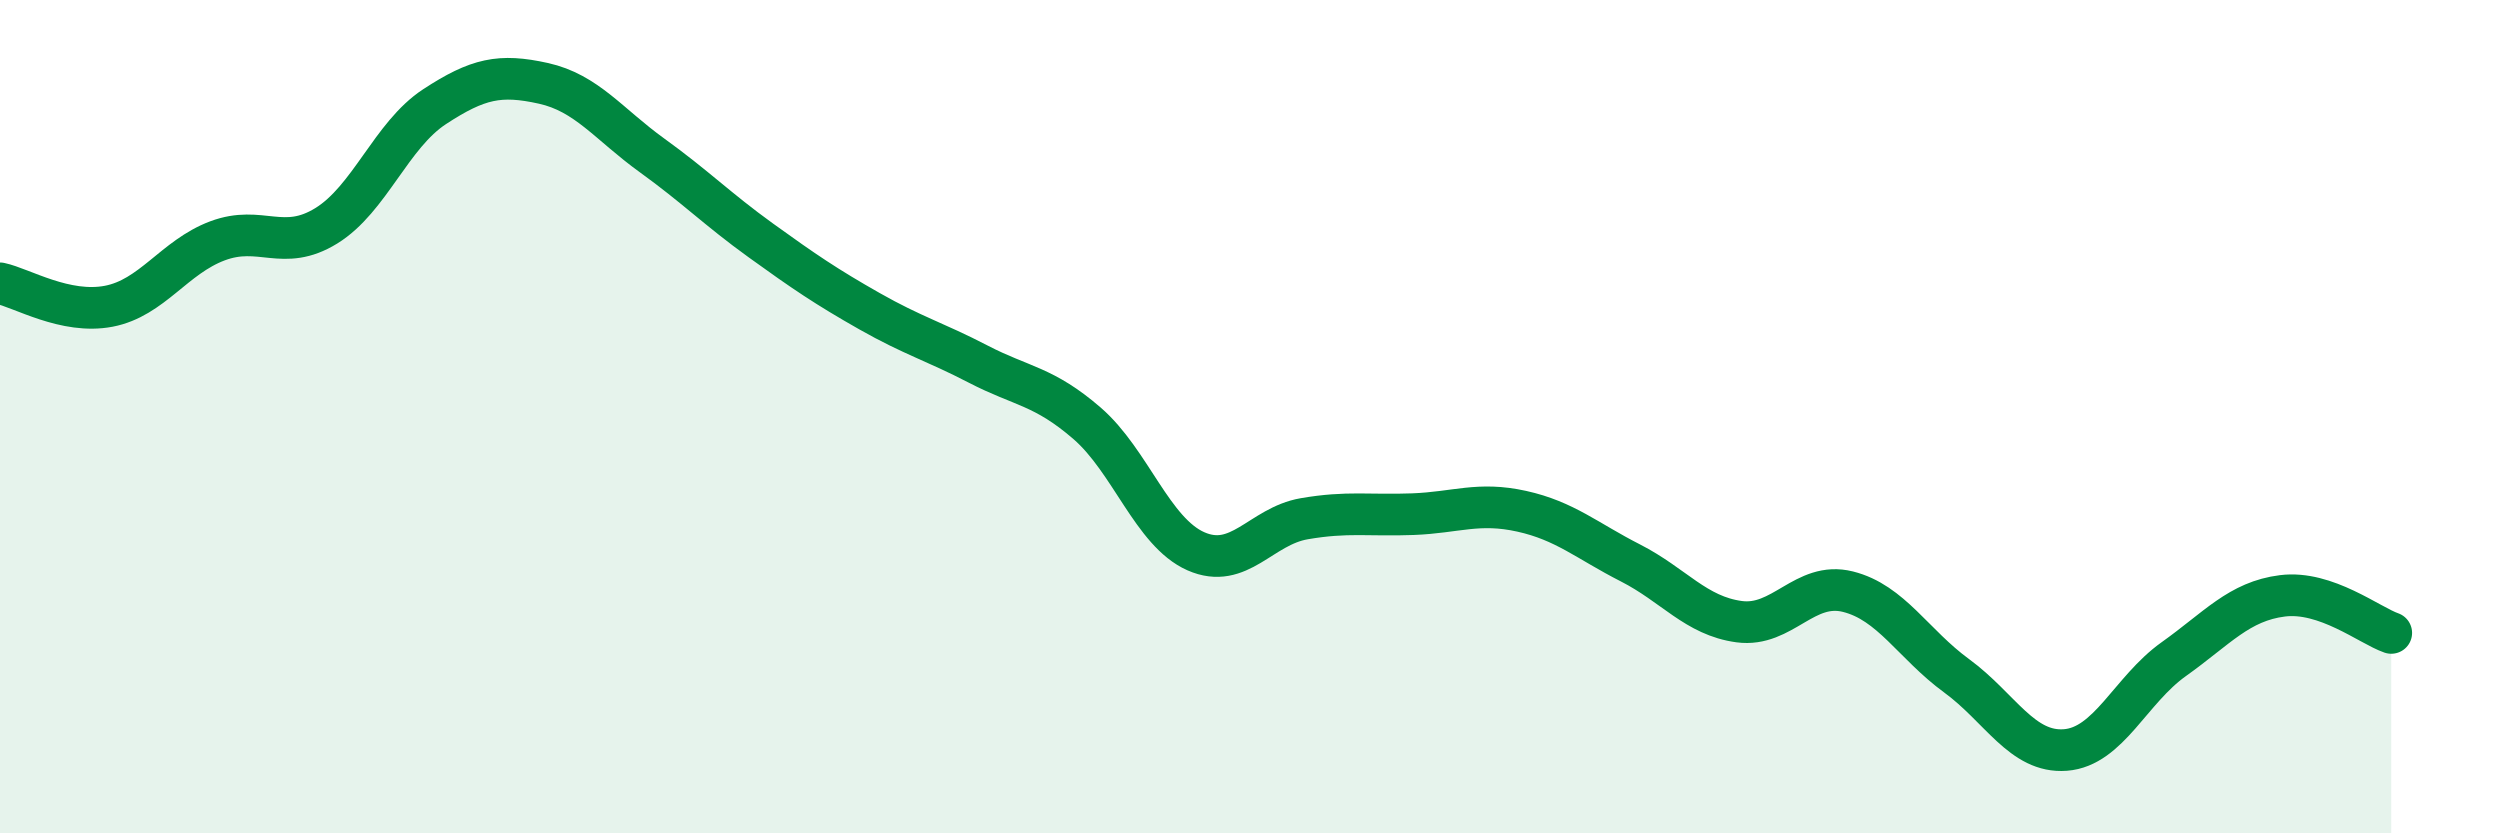 
    <svg width="60" height="20" viewBox="0 0 60 20" xmlns="http://www.w3.org/2000/svg">
      <path
        d="M 0,6.8 C 0.52,6.91 1.57,7.55 2.61,7.35 C 3.65,7.15 4.18,6.17 5.22,5.78 C 6.26,5.39 6.79,6.06 7.83,5.42 C 8.87,4.78 9.39,3.24 10.43,2.56 C 11.47,1.88 12,1.77 13.04,2 C 14.08,2.23 14.61,2.98 15.65,3.73 C 16.69,4.48 17.22,5.02 18.26,5.77 C 19.3,6.52 19.83,6.88 20.87,7.47 C 21.91,8.06 22.44,8.2 23.48,8.74 C 24.52,9.28 25.05,9.26 26.09,10.16 C 27.13,11.06 27.66,12.77 28.7,13.23 C 29.74,13.69 30.26,12.63 31.3,12.45 C 32.34,12.27 32.87,12.38 33.91,12.34 C 34.95,12.3 35.48,12.04 36.52,12.27 C 37.56,12.5 38.09,12.98 39.13,13.51 C 40.17,14.04 40.7,14.78 41.74,14.92 C 42.78,15.06 43.31,13.94 44.35,14.2 C 45.39,14.46 45.92,15.46 46.96,16.22 C 48,16.98 48.53,18.08 49.57,18 C 50.61,17.92 51.13,16.56 52.17,15.82 C 53.21,15.08 53.74,14.43 54.78,14.3 C 55.82,14.17 56.87,15.01 57.39,15.19L57.39 20L0 20Z"
        fill="#008740"
        opacity="0.1"
        stroke-linecap="round"
        stroke-linejoin="round"
      />
      <path
        d="M 0,6.8 C 0.52,6.91 1.57,7.55 2.61,7.35 C 3.65,7.15 4.18,6.17 5.22,5.78 C 6.26,5.39 6.79,6.06 7.83,5.42 C 8.87,4.78 9.39,3.24 10.43,2.56 C 11.47,1.88 12,1.77 13.04,2 C 14.08,2.23 14.61,2.98 15.65,3.73 C 16.69,4.48 17.22,5.02 18.26,5.77 C 19.3,6.52 19.83,6.88 20.87,7.47 C 21.91,8.06 22.44,8.2 23.48,8.74 C 24.52,9.28 25.05,9.26 26.09,10.16 C 27.13,11.06 27.66,12.77 28.7,13.23 C 29.74,13.69 30.26,12.63 31.3,12.45 C 32.34,12.27 32.87,12.38 33.91,12.34 C 34.95,12.3 35.48,12.04 36.52,12.27 C 37.56,12.5 38.09,12.98 39.13,13.51 C 40.17,14.04 40.7,14.78 41.74,14.92 C 42.78,15.06 43.31,13.94 44.35,14.2 C 45.39,14.46 45.92,15.46 46.96,16.22 C 48,16.98 48.53,18.08 49.57,18 C 50.61,17.92 51.13,16.56 52.17,15.82 C 53.21,15.08 53.74,14.43 54.78,14.3 C 55.82,14.17 56.87,15.01 57.39,15.19"
        stroke="#008740"
        stroke-width="1"
        fill="none"
        stroke-linecap="round"
        stroke-linejoin="round"
      />
    </svg>
  